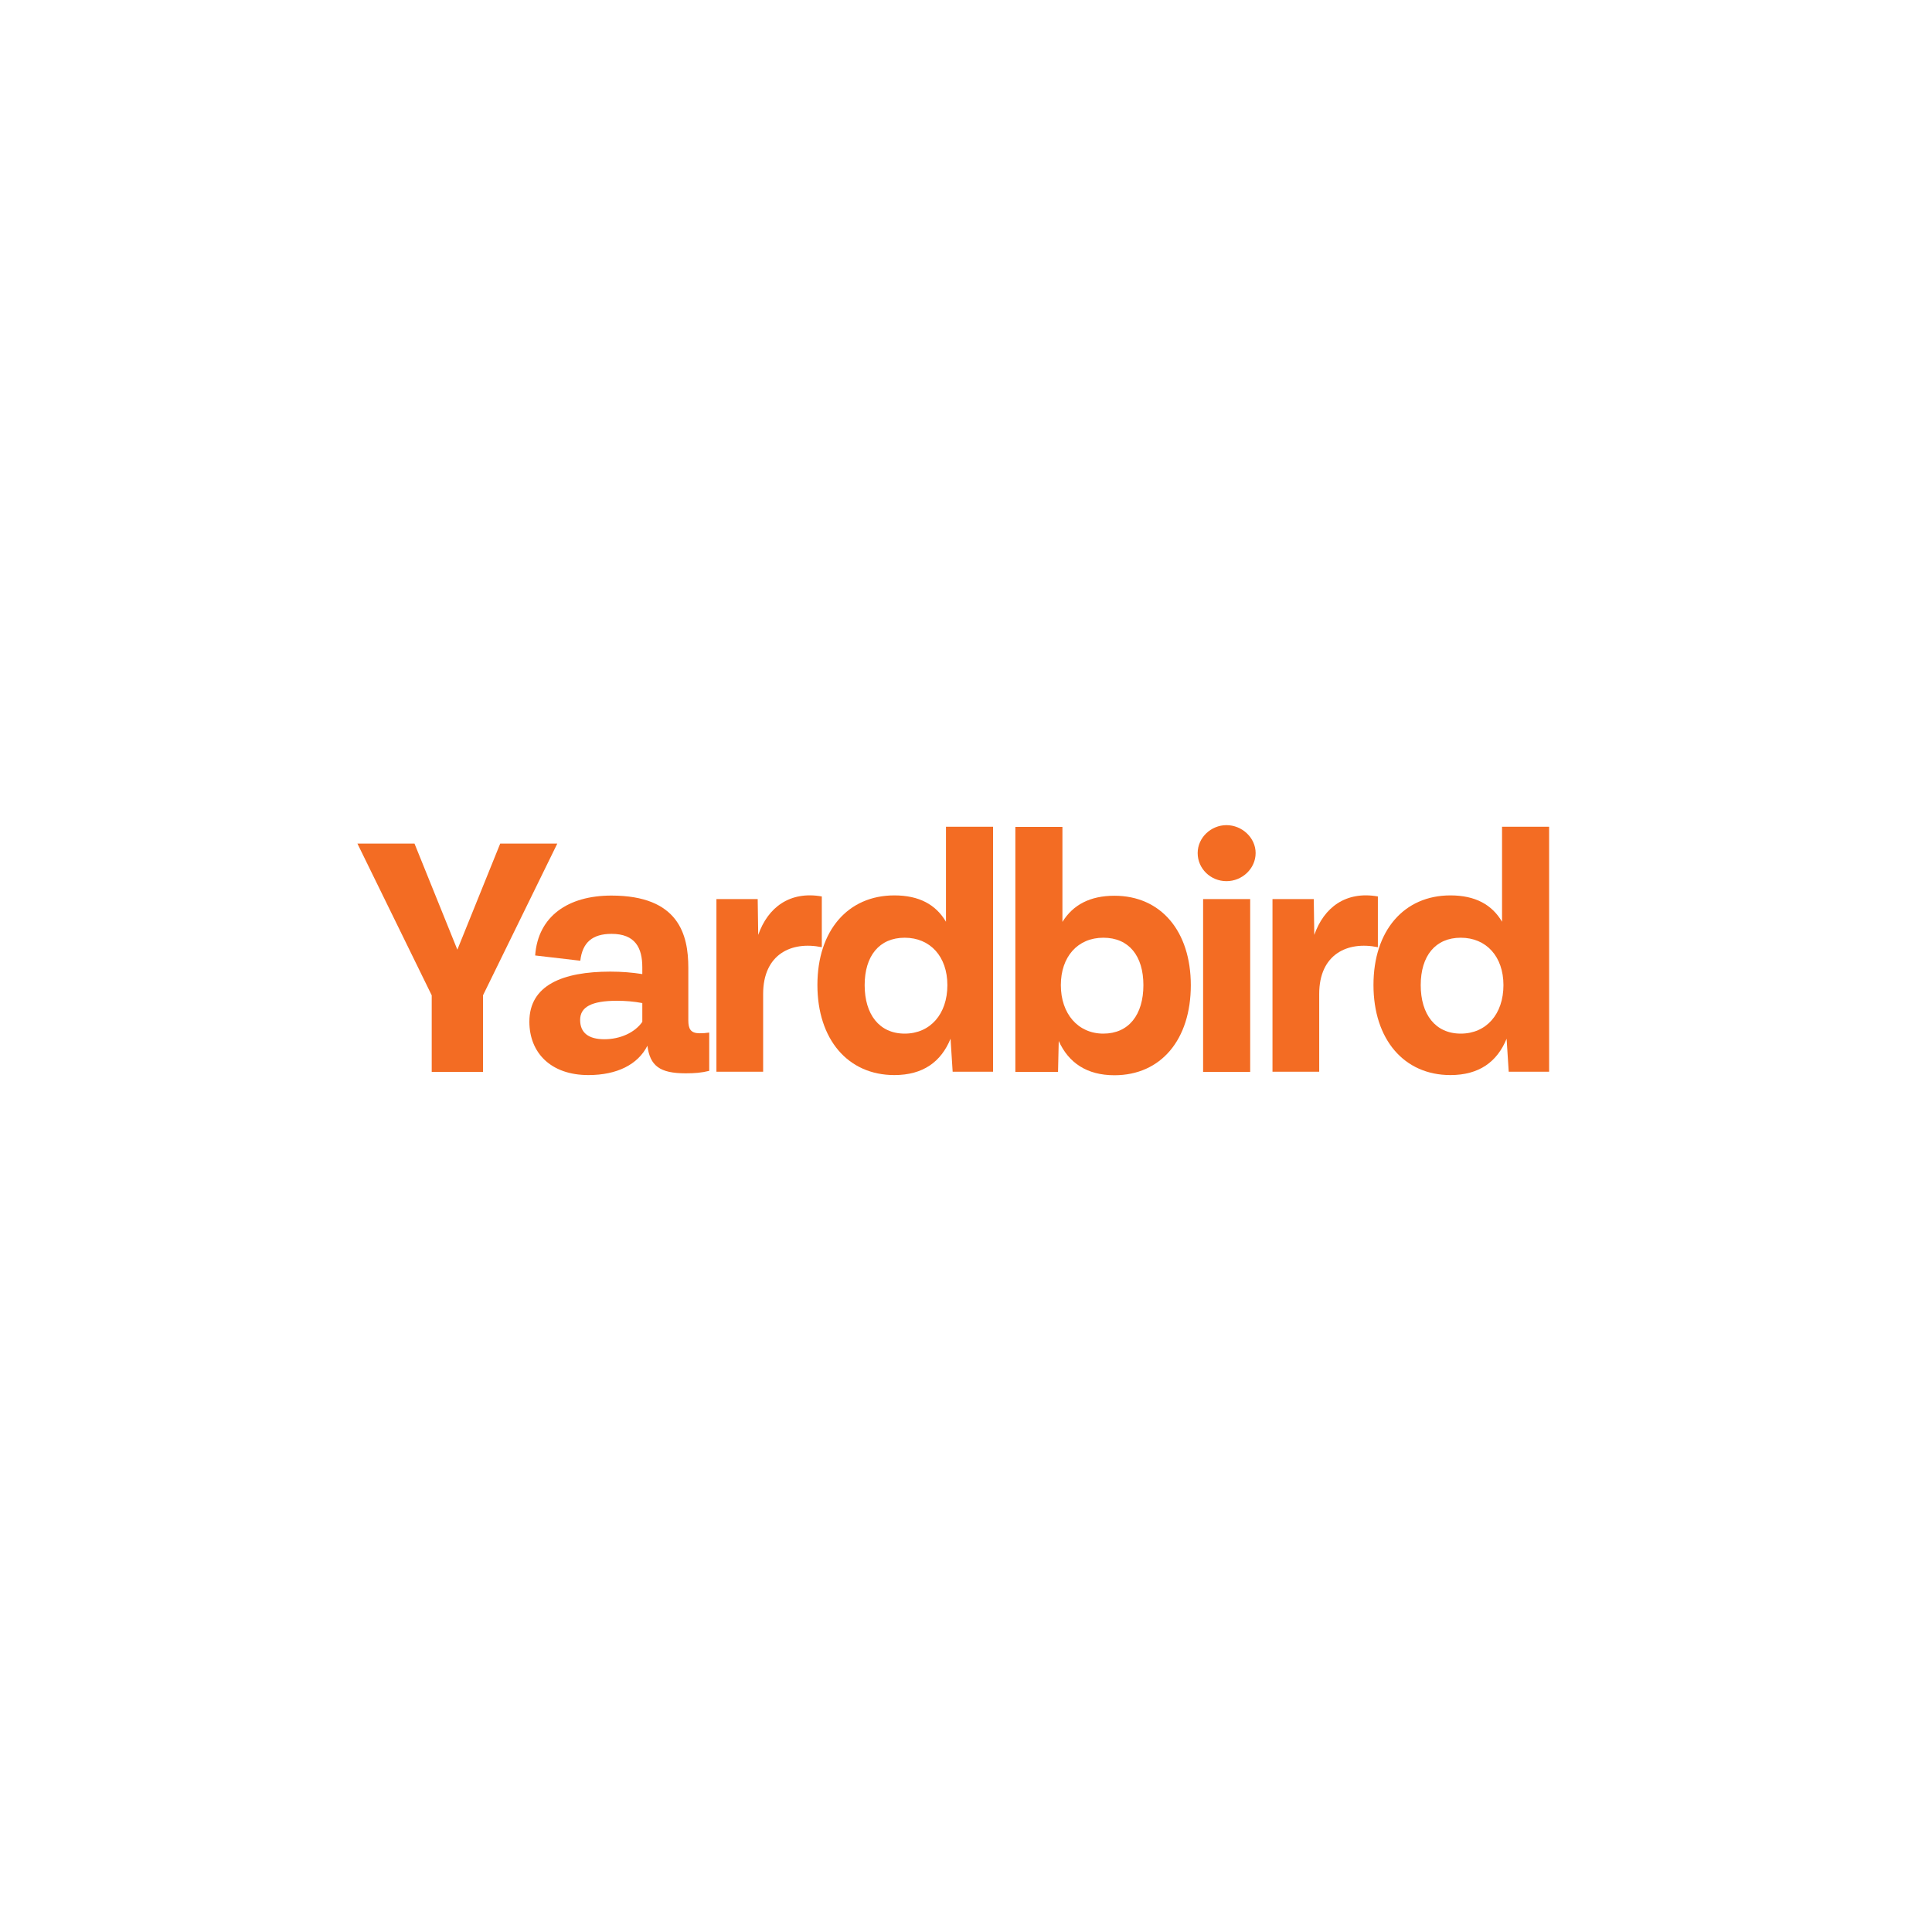 <?xml version="1.0" encoding="UTF-8"?>
<svg data-bbox="20.35 46.98 67.85 14.24" viewBox="0 0 110 110" xmlns="http://www.w3.org/2000/svg" data-type="color">
    <g>
        <path d="M28.48 48.03h3.25l-4.23 8.64v4.36h-2.92v-4.36l-4.23-8.64h3.25l2.44 6.04z" fill="#f36c23" data-color="1"/>
        <path d="M40.38 58.79v2.18c-.44.11-.84.14-1.34.14-1.47 0-2.03-.42-2.18-1.57-.54 1.07-1.73 1.67-3.36 1.67-2.15 0-3.36-1.28-3.36-3.04 0-2.08 1.9-2.85 4.61-2.85.65 0 1.25.05 1.82.14v-.39c0-1.1-.4-1.9-1.75-1.9-1.09 0-1.66.49-1.78 1.53l-2.57-.3c.16-2.23 1.87-3.41 4.34-3.41 3.84 0 4.38 2.23 4.38 4.11v2.99c0 .49.13.74.65.74.17 0 .35-.01.54-.04m-3.81-.61v-1.07c-.48-.09-.94-.13-1.45-.13-1.43 0-2.09.35-2.09 1.09s.49 1.1 1.38 1.1 1.73-.37 2.16-.99" fill="#f36c23" data-color="1"/>
        <path d="M43.17 53.23c.55-1.57 1.8-2.51 3.62-2.19v2.89c-1.74-.36-3.34.41-3.34 2.66v4.43h-2.66v-9.83h2.35l.03 2.05Z" fill="#f36c23" data-color="1"/>
        <path d="M53.86 47.07h2.68v13.95h-2.3l-.12-1.88c-.54 1.32-1.57 2.07-3.2 2.07-2.64 0-4.38-2.03-4.38-5.13s1.74-5.1 4.38-5.1c1.41 0 2.36.52 2.94 1.5v-5.42Zm.08 9.02c0-1.63-.98-2.7-2.43-2.7s-2.28 1.04-2.28 2.7.83 2.76 2.28 2.76 2.43-1.11 2.43-2.76" fill="#f36c23" data-color="1"/>
        <path d="M67.8 56.09c0 3.1-1.7 5.13-4.35 5.13-1.57 0-2.61-.71-3.17-1.95l-.04 1.76h-2.43V47.08h2.68v5.41c.6-.97 1.57-1.49 2.96-1.49 2.65 0 4.35 2.02 4.35 5.1Zm-2.7 0c0-1.66-.82-2.7-2.28-2.7s-2.42 1.08-2.42 2.7.97 2.76 2.42 2.76 2.28-1.08 2.28-2.76" fill="#f36c23" data-color="1"/>
        <path d="M68.19 48.57c0-.88.76-1.59 1.64-1.59s1.66.71 1.66 1.59-.76 1.6-1.66 1.6-1.64-.71-1.64-1.6m.31 12.46v-9.84h2.68v9.84z" fill="#f36c23" data-color="1"/>
        <path d="M74.83 53.23c.55-1.57 1.8-2.51 3.62-2.19v2.89c-1.74-.36-3.34.41-3.34 2.66v4.43h-2.66v-9.83h2.35l.03 2.05Z" fill="#f36c23" data-color="1"/>
        <path d="M85.52 47.07h2.68v13.95h-2.3l-.12-1.88c-.54 1.32-1.57 2.07-3.2 2.07-2.64 0-4.38-2.03-4.38-5.13s1.74-5.1 4.38-5.1c1.41 0 2.36.52 2.94 1.5v-5.42Zm.08 9.02c0-1.63-.98-2.7-2.43-2.7s-2.28 1.04-2.28 2.7.83 2.76 2.28 2.76 2.43-1.11 2.43-2.76" fill="#f36c23" data-color="1"/>
    </g>
</svg>
